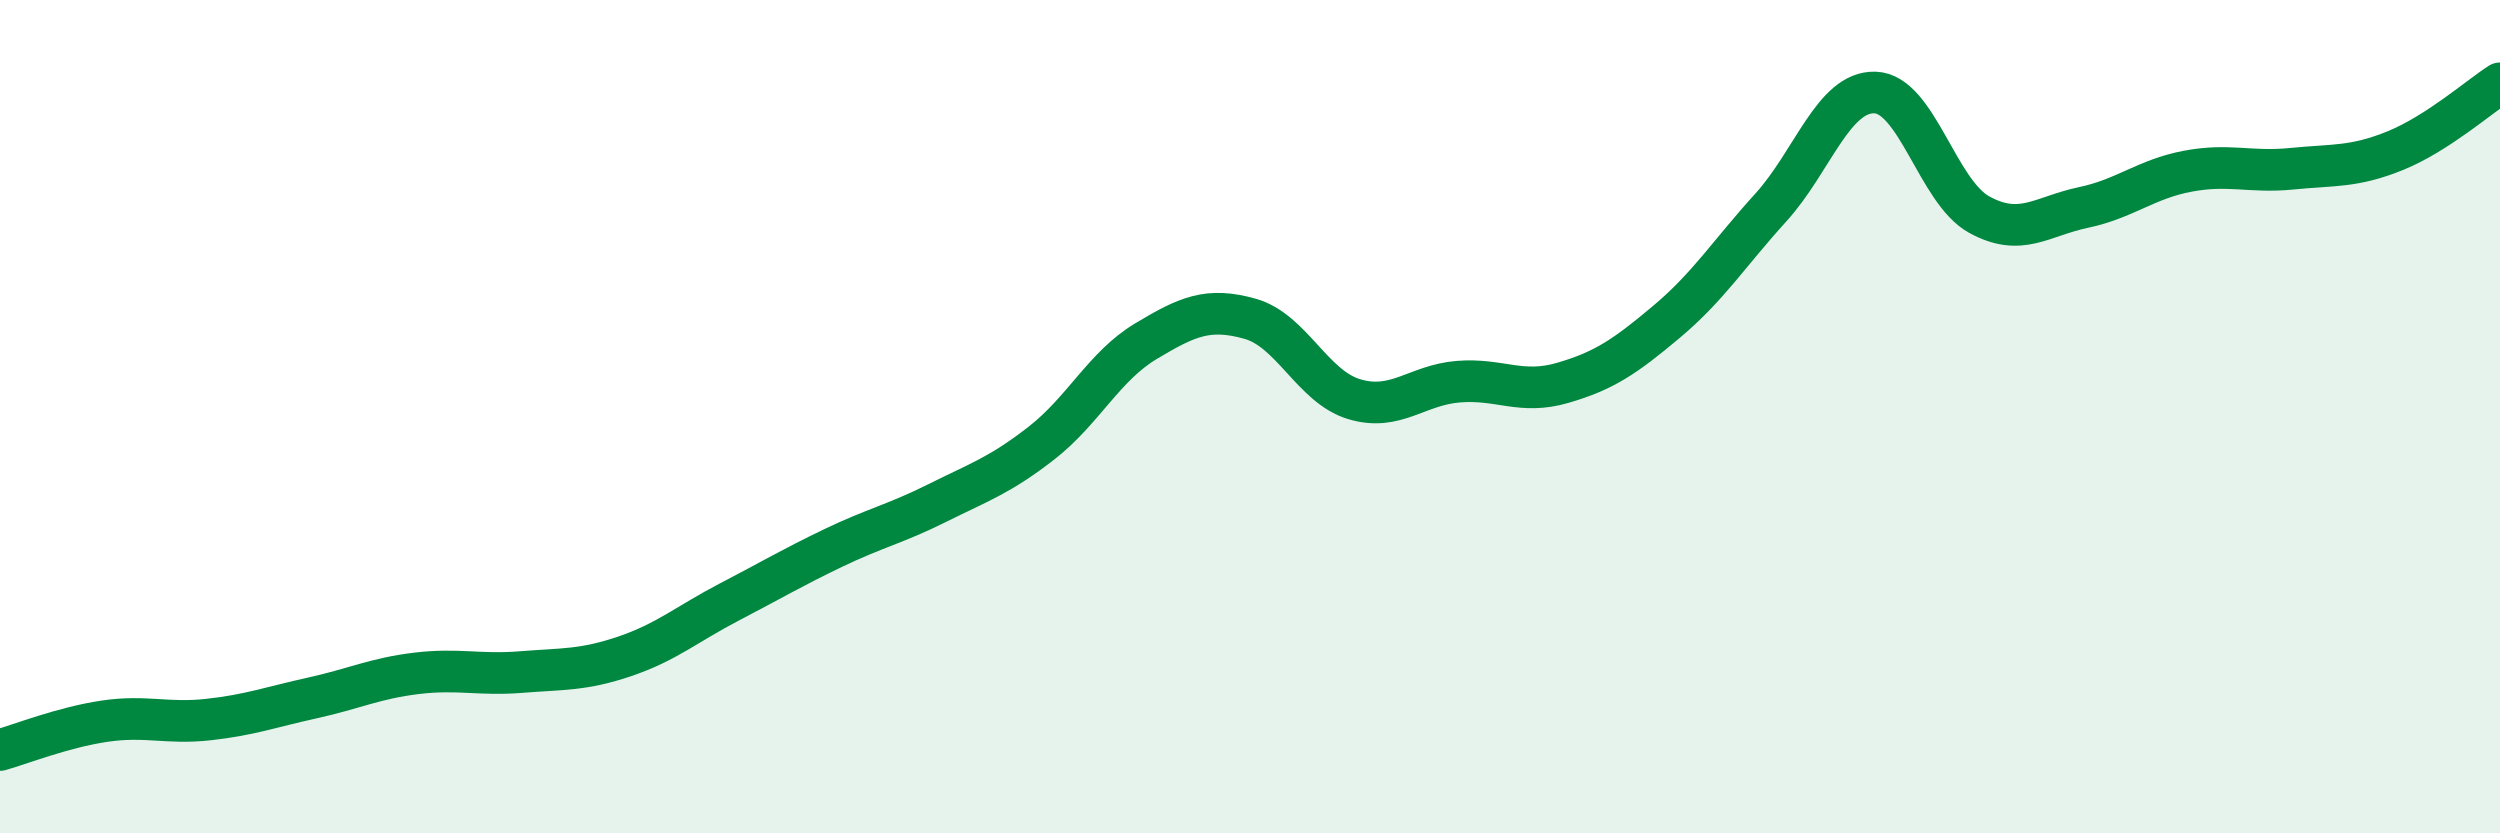 
    <svg width="60" height="20" viewBox="0 0 60 20" xmlns="http://www.w3.org/2000/svg">
      <path
        d="M 0,18 C 0.5,17.86 1.5,17.46 2.5,17.31 C 3.5,17.16 4,17.38 5,17.27 C 6,17.16 6.5,16.97 7.5,16.75 C 8.5,16.53 9,16.28 10,16.16 C 11,16.04 11.5,16.21 12.5,16.13 C 13.5,16.05 14,16.09 15,15.75 C 16,15.41 16.5,14.97 17.5,14.45 C 18.5,13.93 19,13.63 20,13.15 C 21,12.67 21.5,12.57 22.5,12.07 C 23.5,11.57 24,11.41 25,10.63 C 26,9.85 26.5,8.79 27.5,8.19 C 28.5,7.59 29,7.37 30,7.65 C 31,7.93 31.5,9.28 32.5,9.58 C 33.5,9.88 34,9.24 35,9.16 C 36,9.08 36.5,9.48 37.5,9.19 C 38.5,8.9 39,8.56 40,7.72 C 41,6.88 41.5,6.08 42.5,4.98 C 43.5,3.88 44,2.19 45,2.22 C 46,2.25 46.5,4.6 47.5,5.15 C 48.5,5.7 49,5.19 50,4.98 C 51,4.77 51.5,4.3 52.5,4.11 C 53.5,3.92 54,4.15 55,4.05 C 56,3.95 56.5,4.02 57.5,3.61 C 58.5,3.2 59.5,2.32 60,2L60 20L0 20Z"
        fill="#008740"
        opacity="0.1"
        stroke-linecap="round"
        stroke-linejoin="round"
      />
      <path
        d="M 0,18 C 0.5,17.86 1.5,17.46 2.5,17.31 C 3.5,17.16 4,17.38 5,17.27 C 6,17.16 6.5,16.97 7.5,16.75 C 8.5,16.53 9,16.28 10,16.16 C 11,16.04 11.5,16.21 12.5,16.13 C 13.5,16.05 14,16.09 15,15.75 C 16,15.41 16.5,14.97 17.5,14.45 C 18.5,13.93 19,13.63 20,13.15 C 21,12.67 21.5,12.57 22.5,12.07 C 23.5,11.57 24,11.41 25,10.63 C 26,9.85 26.5,8.79 27.5,8.19 C 28.5,7.59 29,7.37 30,7.65 C 31,7.93 31.5,9.28 32.5,9.58 C 33.5,9.88 34,9.24 35,9.16 C 36,9.08 36.5,9.48 37.5,9.19 C 38.5,8.9 39,8.56 40,7.72 C 41,6.88 41.5,6.08 42.5,4.98 C 43.5,3.88 44,2.19 45,2.22 C 46,2.25 46.5,4.6 47.5,5.15 C 48.5,5.7 49,5.19 50,4.98 C 51,4.77 51.5,4.3 52.5,4.11 C 53.5,3.92 54,4.15 55,4.05 C 56,3.95 56.5,4.02 57.5,3.61 C 58.5,3.2 59.5,2.32 60,2"
        stroke="#008740"
        stroke-width="1"
        fill="none"
        stroke-linecap="round"
        stroke-linejoin="round"
      />
    </svg>
  